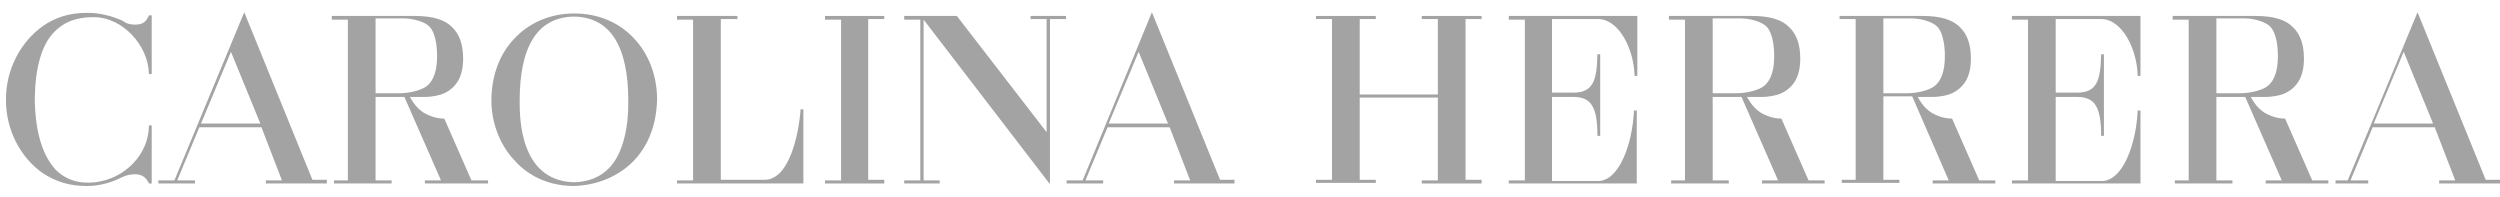 <svg xmlns="http://www.w3.org/2000/svg" fill="none" viewBox="0 0 178 14" height="14" width="178">
<g opacity="0.6">
<path fill="#666666" d="M26.741 6.639H28.438C29.069 6.639 29.977 6.462 30.411 6.11C30.884 5.714 31.121 5.01 31.121 3.997C31.121 3.029 30.924 2.237 30.569 1.885C30.214 1.532 29.385 1.312 28.754 1.312H26.741V6.639ZM34.751 13.065H30.253V12.845H31.397L28.793 6.903H26.741V12.845H27.885V13.065H23.782V12.845H24.769V1.4H23.625V1.136H29.543C30.805 1.136 31.673 1.4 32.186 1.929C32.739 2.457 32.975 3.205 32.975 4.173C32.975 5.406 32.541 6.198 31.634 6.639C31.358 6.771 30.805 6.903 30.214 6.903C30.016 6.903 29.306 6.903 29.188 6.903C29.267 7.035 29.543 7.607 30.134 8.003C30.569 8.267 31.081 8.443 31.634 8.443L33.567 12.845H34.751V13.065Z"></path>
<path fill="#666666" d="M14.313 8.795H18.535L16.444 3.689L14.313 8.795ZM18.93 13.065V12.845H20.074L18.614 9.059H14.195L12.617 12.845H13.879V13.065H11.275V12.845H12.419L17.391 0.872L22.244 12.801H23.27V13.065H18.93Z"></path>
<path fill="#666666" d="M78.939 8.795H83.16L81.07 3.689L78.939 8.795ZM87.895 13.065H83.594V12.845H84.739L83.279 9.059H78.86L77.282 12.845H78.544V13.065H75.941V12.845H77.085L82.016 0.872L86.869 12.801H87.895V13.065Z"></path>
<path fill="#666666" d="M74.718 13.065L65.761 1.4V12.845H66.906V13.065H64.38V12.845H65.525V1.4H64.38V1.136H68.129L74.52 9.412V1.356H73.376V1.136H75.901V1.356H74.757V13.065H74.718Z"></path>
<path fill="#666666" d="M62.96 13.065H58.739V12.845H59.883V1.4H58.739V1.136H62.96V1.356H61.816V12.801H62.96V13.065Z"></path>
<path fill="#666666" d="M40.866 1.18C38.301 1.224 37 3.249 37 7.167C37 7.783 37 9.279 37.513 10.556C38.104 12.097 39.248 12.933 40.866 12.977C42.484 12.933 43.628 12.141 44.22 10.556C44.733 9.236 44.733 7.783 44.733 7.167C44.733 3.249 43.43 1.224 40.866 1.18ZM40.866 13.241C38.656 13.241 37.276 12.185 36.526 11.304C35.54 10.204 34.987 8.663 34.987 7.167C34.987 5.45 35.54 3.909 36.565 2.809C37.631 1.621 39.209 0.96 40.827 0.96C40.866 0.96 40.866 0.96 40.905 0.96C42.562 0.96 44.062 1.576 45.127 2.721C46.192 3.821 46.784 5.406 46.784 7.079C46.745 8.883 46.153 10.424 45.048 11.525C43.983 12.581 42.484 13.197 40.866 13.241Z"></path>
<path fill="#666666" d="M57.2 13.065H48.204V12.845H49.348V1.4H48.204V1.136H52.505V1.356H51.321V12.801H54.438C56.214 12.801 56.884 9.499 57.002 7.783H57.2V13.065Z"></path>
<path fill="#666666" d="M105.491 13.065H101.23V12.845H102.374V6.947H96.812V12.801H97.956V13.021H93.695V12.801H94.839V1.356H93.695V1.136H97.956V1.356H96.812V6.727H102.374V1.356H101.23V1.136H105.491V1.356H104.347V12.801H105.491V13.065Z"></path>
<path fill="#666666" d="M116.578 13.065H107.425V12.845H108.569V1.4H107.425V1.136H116.578V5.406H116.381C116.341 3.513 115.276 1.356 113.777 1.356H110.502V6.594H112.041C113.461 6.594 113.698 5.67 113.737 3.865H113.935V9.676H113.737C113.737 8.619 113.619 7.959 113.382 7.563C113.145 7.123 112.711 6.903 112.041 6.903H110.502V12.889H113.777C115.276 12.889 116.223 10.292 116.341 7.871H116.538V13.065H116.578Z"></path>
<path fill="#666666" d="M121.944 6.639H123.64C124.271 6.639 125.179 6.462 125.613 6.11C126.087 5.714 126.323 5.01 126.323 3.997C126.323 3.029 126.126 2.237 125.771 1.885C125.416 1.532 124.587 1.312 123.956 1.312H121.944V6.639ZM129.953 13.065H125.455V12.845H126.599L123.995 6.903H121.944V12.845H123.088V13.065H118.985V12.845H119.971V1.4H118.827V1.136H124.745C126.007 1.136 126.876 1.4 127.388 1.929C127.941 2.457 128.178 3.205 128.178 4.173C128.178 5.406 127.744 6.198 126.836 6.639C126.56 6.771 126.008 6.903 125.416 6.903C125.218 6.903 124.508 6.903 124.39 6.903C124.469 7.035 124.745 7.607 125.337 8.003C125.771 8.267 126.284 8.443 126.836 8.443L128.769 12.845H129.913V13.065H129.953Z"></path>
<path fill="#666666" d="M134.096 6.639H135.792C136.423 6.639 137.331 6.462 137.765 6.11C138.238 5.714 138.475 5.01 138.475 3.997C138.475 3.029 138.278 2.237 137.923 1.885C137.567 1.532 136.739 1.312 136.108 1.312H134.096V6.639ZM142.105 13.065H137.607V12.845H138.751L136.147 6.859H134.096V12.801H135.24V13.021H131.137V12.801H132.123V1.356H130.978V1.136H136.897C138.159 1.136 139.027 1.4 139.54 1.929C140.093 2.457 140.329 3.205 140.329 4.173C140.329 5.406 139.895 6.198 138.988 6.639C138.711 6.771 138.159 6.903 137.567 6.903C137.37 6.903 136.66 6.903 136.542 6.903C136.62 7.035 136.897 7.607 137.489 8.003C137.923 8.267 138.435 8.443 138.988 8.443L140.921 12.845H142.065V13.065H142.105Z"></path>
<path fill="#666666" d="M157.807 6.639H159.504C160.135 6.639 161.042 6.462 161.476 6.11C161.95 5.714 162.187 5.01 162.187 3.997C162.187 3.029 161.989 2.237 161.634 1.885C161.358 1.62 160.648 1.312 159.82 1.312H157.807V6.639ZM165.816 13.065H161.319V12.845H162.463L159.859 6.903H157.807V12.845H158.951V13.065H154.848V12.845H155.835V1.4H154.691V1.136H160.608C161.871 1.136 162.739 1.4 163.252 1.929C163.805 2.457 164.041 3.205 164.041 4.173C164.041 5.406 163.607 6.198 162.7 6.639C162.424 6.771 161.871 6.903 161.279 6.903C161.082 6.903 160.372 6.903 160.254 6.903C160.332 7.035 160.608 7.607 161.2 8.003C161.634 8.267 162.147 8.443 162.7 8.443L164.633 12.845H165.777V13.065H165.816Z"></path>
<path fill="#666666" d="M169.012 8.795H173.234L171.143 3.689L169.012 8.795ZM173.668 13.065V12.845H174.812L173.352 9.059H168.933L167.355 12.845H168.618V13.065H166.29V12.845H167.158L172.129 0.872L176.982 12.801H178.008V13.065H173.668Z"></path>
<path fill="#666666" d="M152.441 13.065H143.249V12.845H144.393V1.4H143.249V1.136H152.402V5.406H152.205C152.165 3.513 151.1 1.356 149.601 1.356H146.366V6.594H147.904C149.325 6.594 149.562 5.67 149.601 3.865H149.798V9.676H149.601C149.601 8.619 149.483 7.959 149.246 7.563C149.009 7.123 148.575 6.903 147.904 6.903H146.366V12.889H149.641C151.14 12.889 152.087 10.292 152.205 7.871H152.402V13.065H152.441Z"></path>
<path fill="#666666" d="M6.146 13.241C4.923 13.241 3.976 12.933 3.03 12.317C1.452 11.216 0.426 9.236 0.426 7.167C0.426 7.167 0.426 7.123 0.426 7.079V7.035C0.426 4.966 1.452 2.985 3.069 1.841C3.976 1.224 4.963 0.916 6.146 0.916C6.186 0.916 6.225 0.916 6.265 0.916C7.133 0.916 7.961 1.136 8.751 1.488C9.027 1.708 9.342 1.753 9.619 1.753C10.131 1.753 10.408 1.576 10.605 1.092H10.802V5.274H10.605C10.565 3.205 8.711 1.268 6.778 1.224C6.699 1.224 6.62 1.224 6.58 1.224C5.436 1.224 4.529 1.576 3.858 2.281C2.99 3.161 2.517 4.746 2.477 6.947C2.477 6.991 2.477 7.079 2.477 7.123C2.517 9.412 3.03 11.084 3.976 12.097C4.687 12.801 5.634 13.109 6.778 12.977C7.843 12.845 8.79 12.361 9.5 11.612C10.21 10.864 10.605 9.896 10.605 8.928H10.802V13.065H10.605C10.408 12.625 10.092 12.405 9.619 12.405C9.382 12.405 9.027 12.449 8.672 12.625C7.883 13.021 7.054 13.241 6.225 13.241C6.225 13.241 6.186 13.241 6.146 13.241Z"></path>
</g>
</svg>
